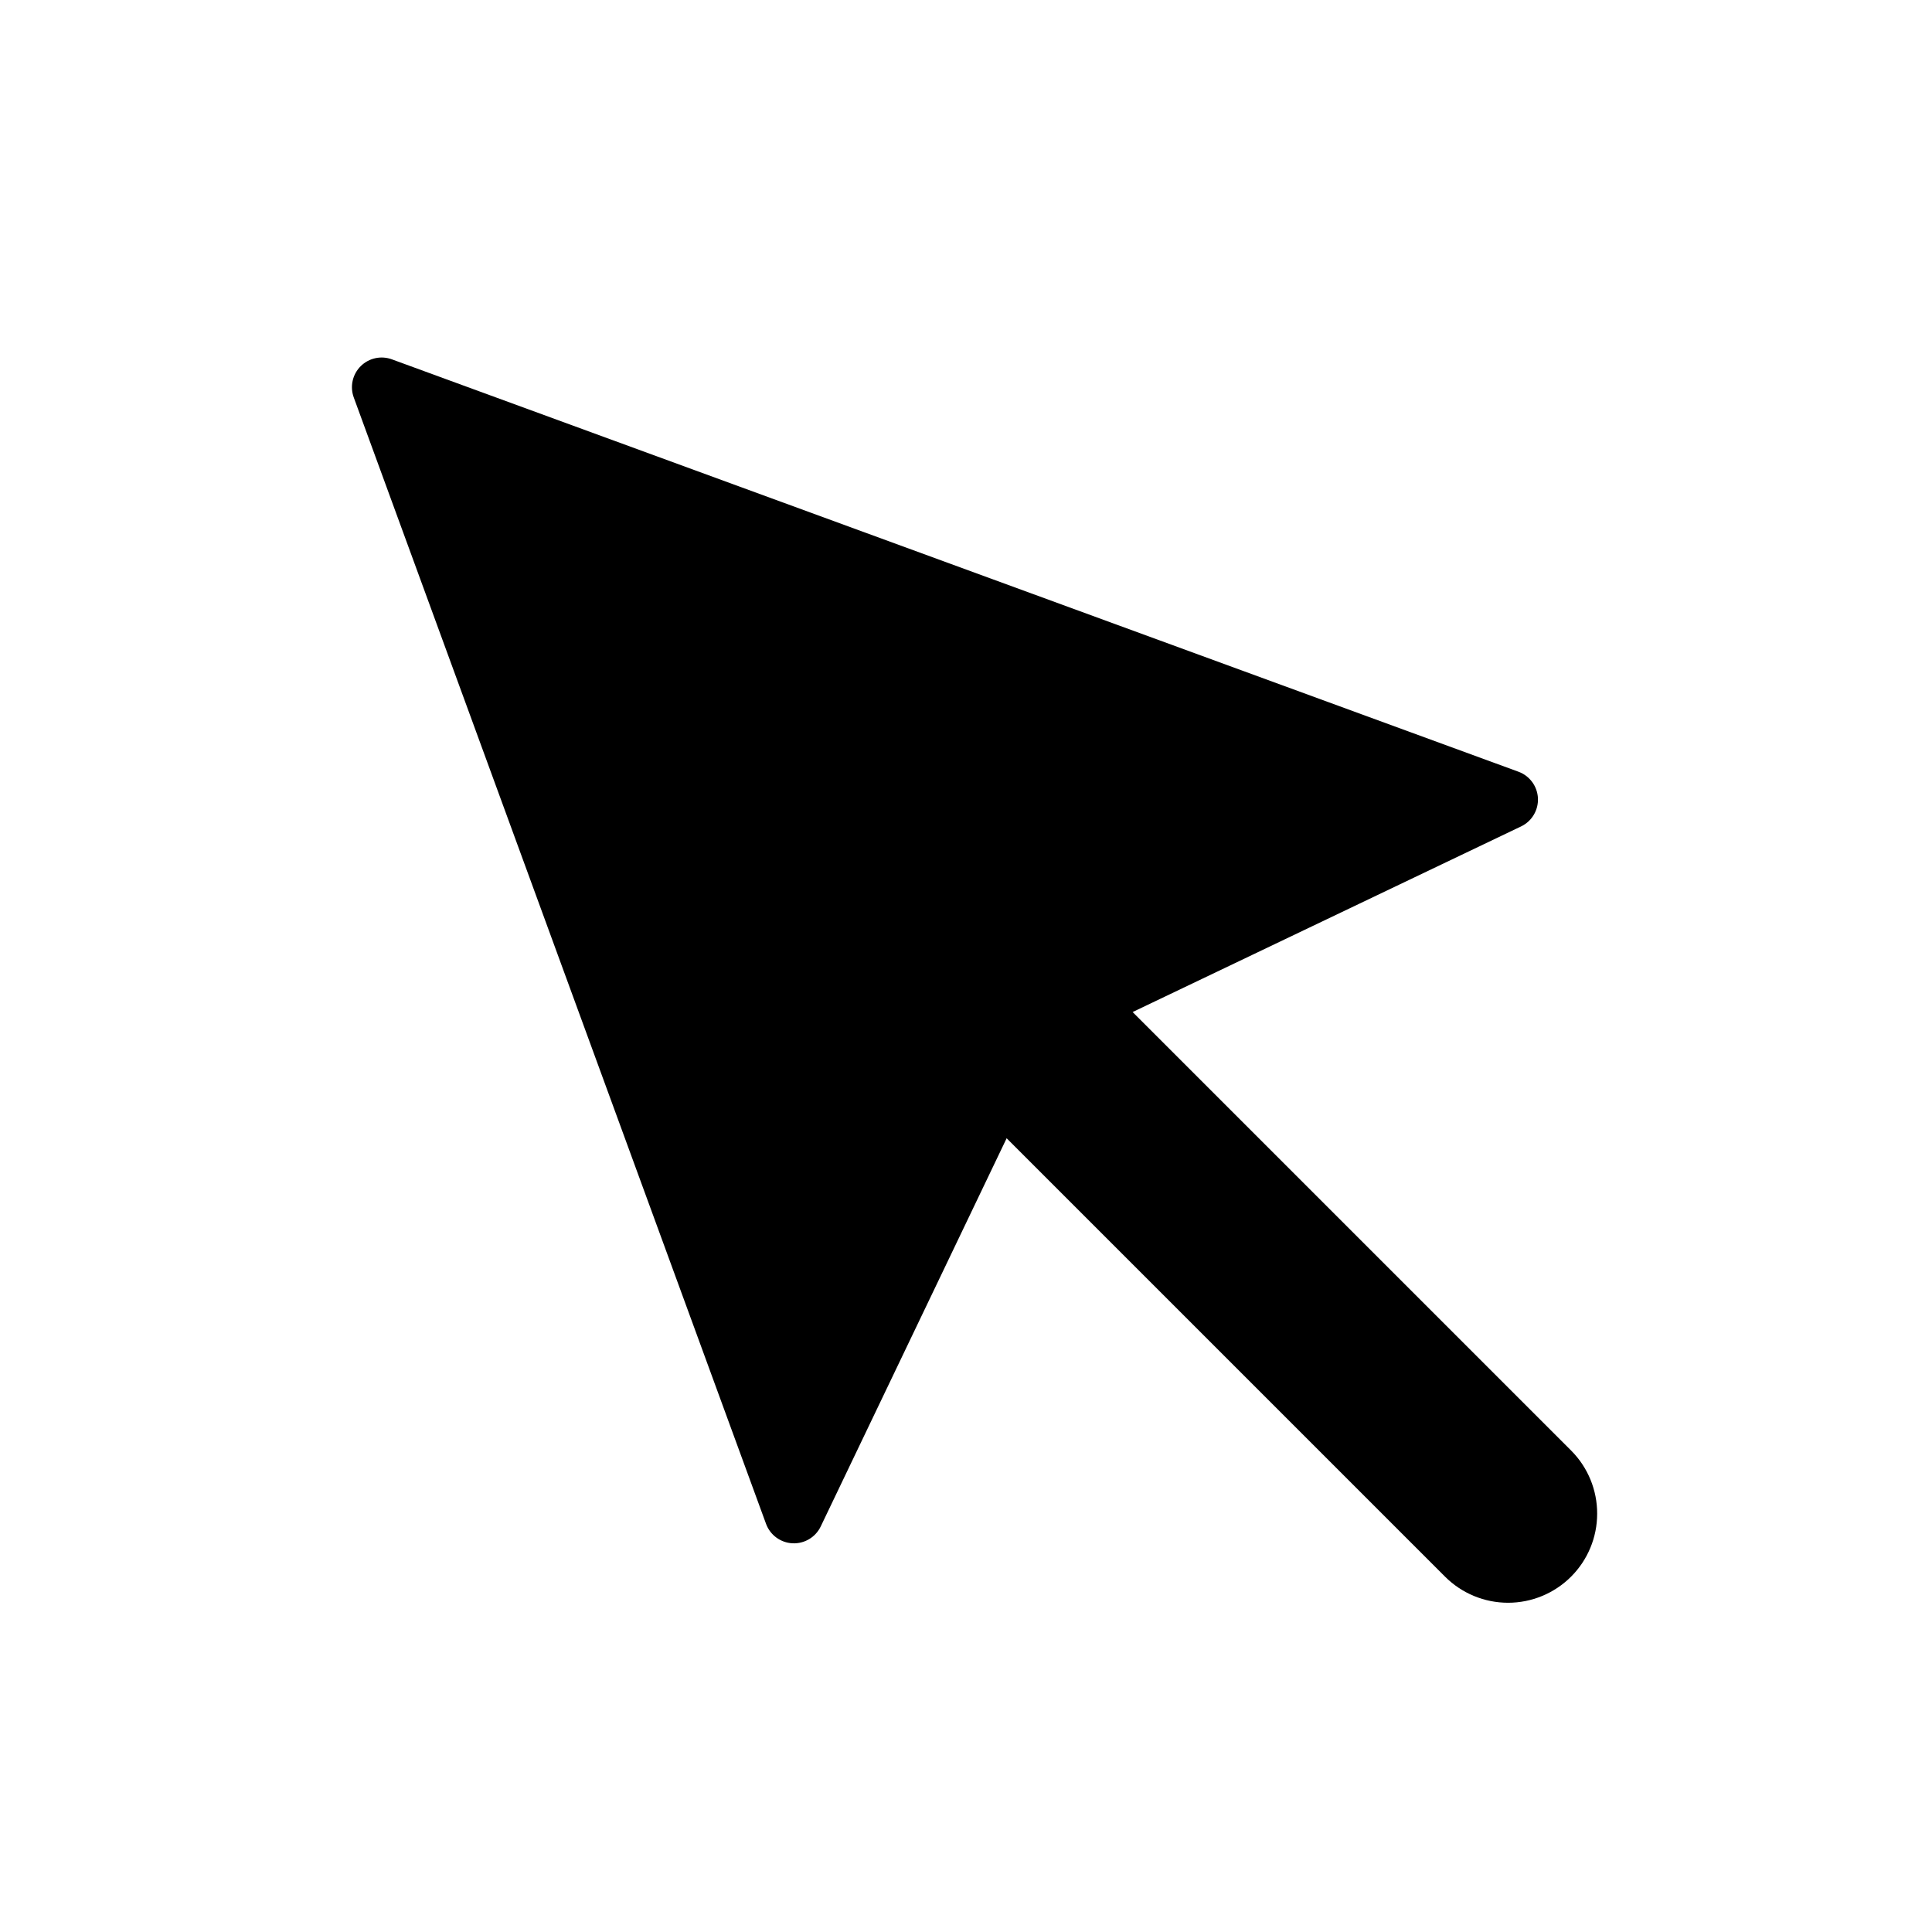 <?xml version="1.0" encoding="UTF-8"?>
<!-- Uploaded to: ICON Repo, www.svgrepo.com, Generator: ICON Repo Mixer Tools -->
<svg fill="#000000" width="800px" height="800px" version="1.1" viewBox="144 144 512 512" xmlns="http://www.w3.org/2000/svg">
 <path d="m560.43 528.47-116.27-116.27 102.96-49.199c2.852-1.371 4.602-4.316 4.449-7.477-0.156-3.16-2.188-5.922-5.156-7.008l-298.51-109.27c-2.879-1.078-6.121-0.379-8.305 1.785-2.184 2.168-2.906 5.406-1.848 8.293l109.26 298.51c1.09 2.969 3.848 5 7.008 5.156 3.16 0.152 6.106-1.598 7.477-4.449l49.277-102.89 116.19 116.19c4.43 4.422 10.434 6.906 16.691 6.906 6.262 0 12.266-2.488 16.691-6.91 4.43-4.426 6.918-10.426 6.922-16.684 0.016-6.25-2.445-12.254-6.848-16.691z"/>
</svg>